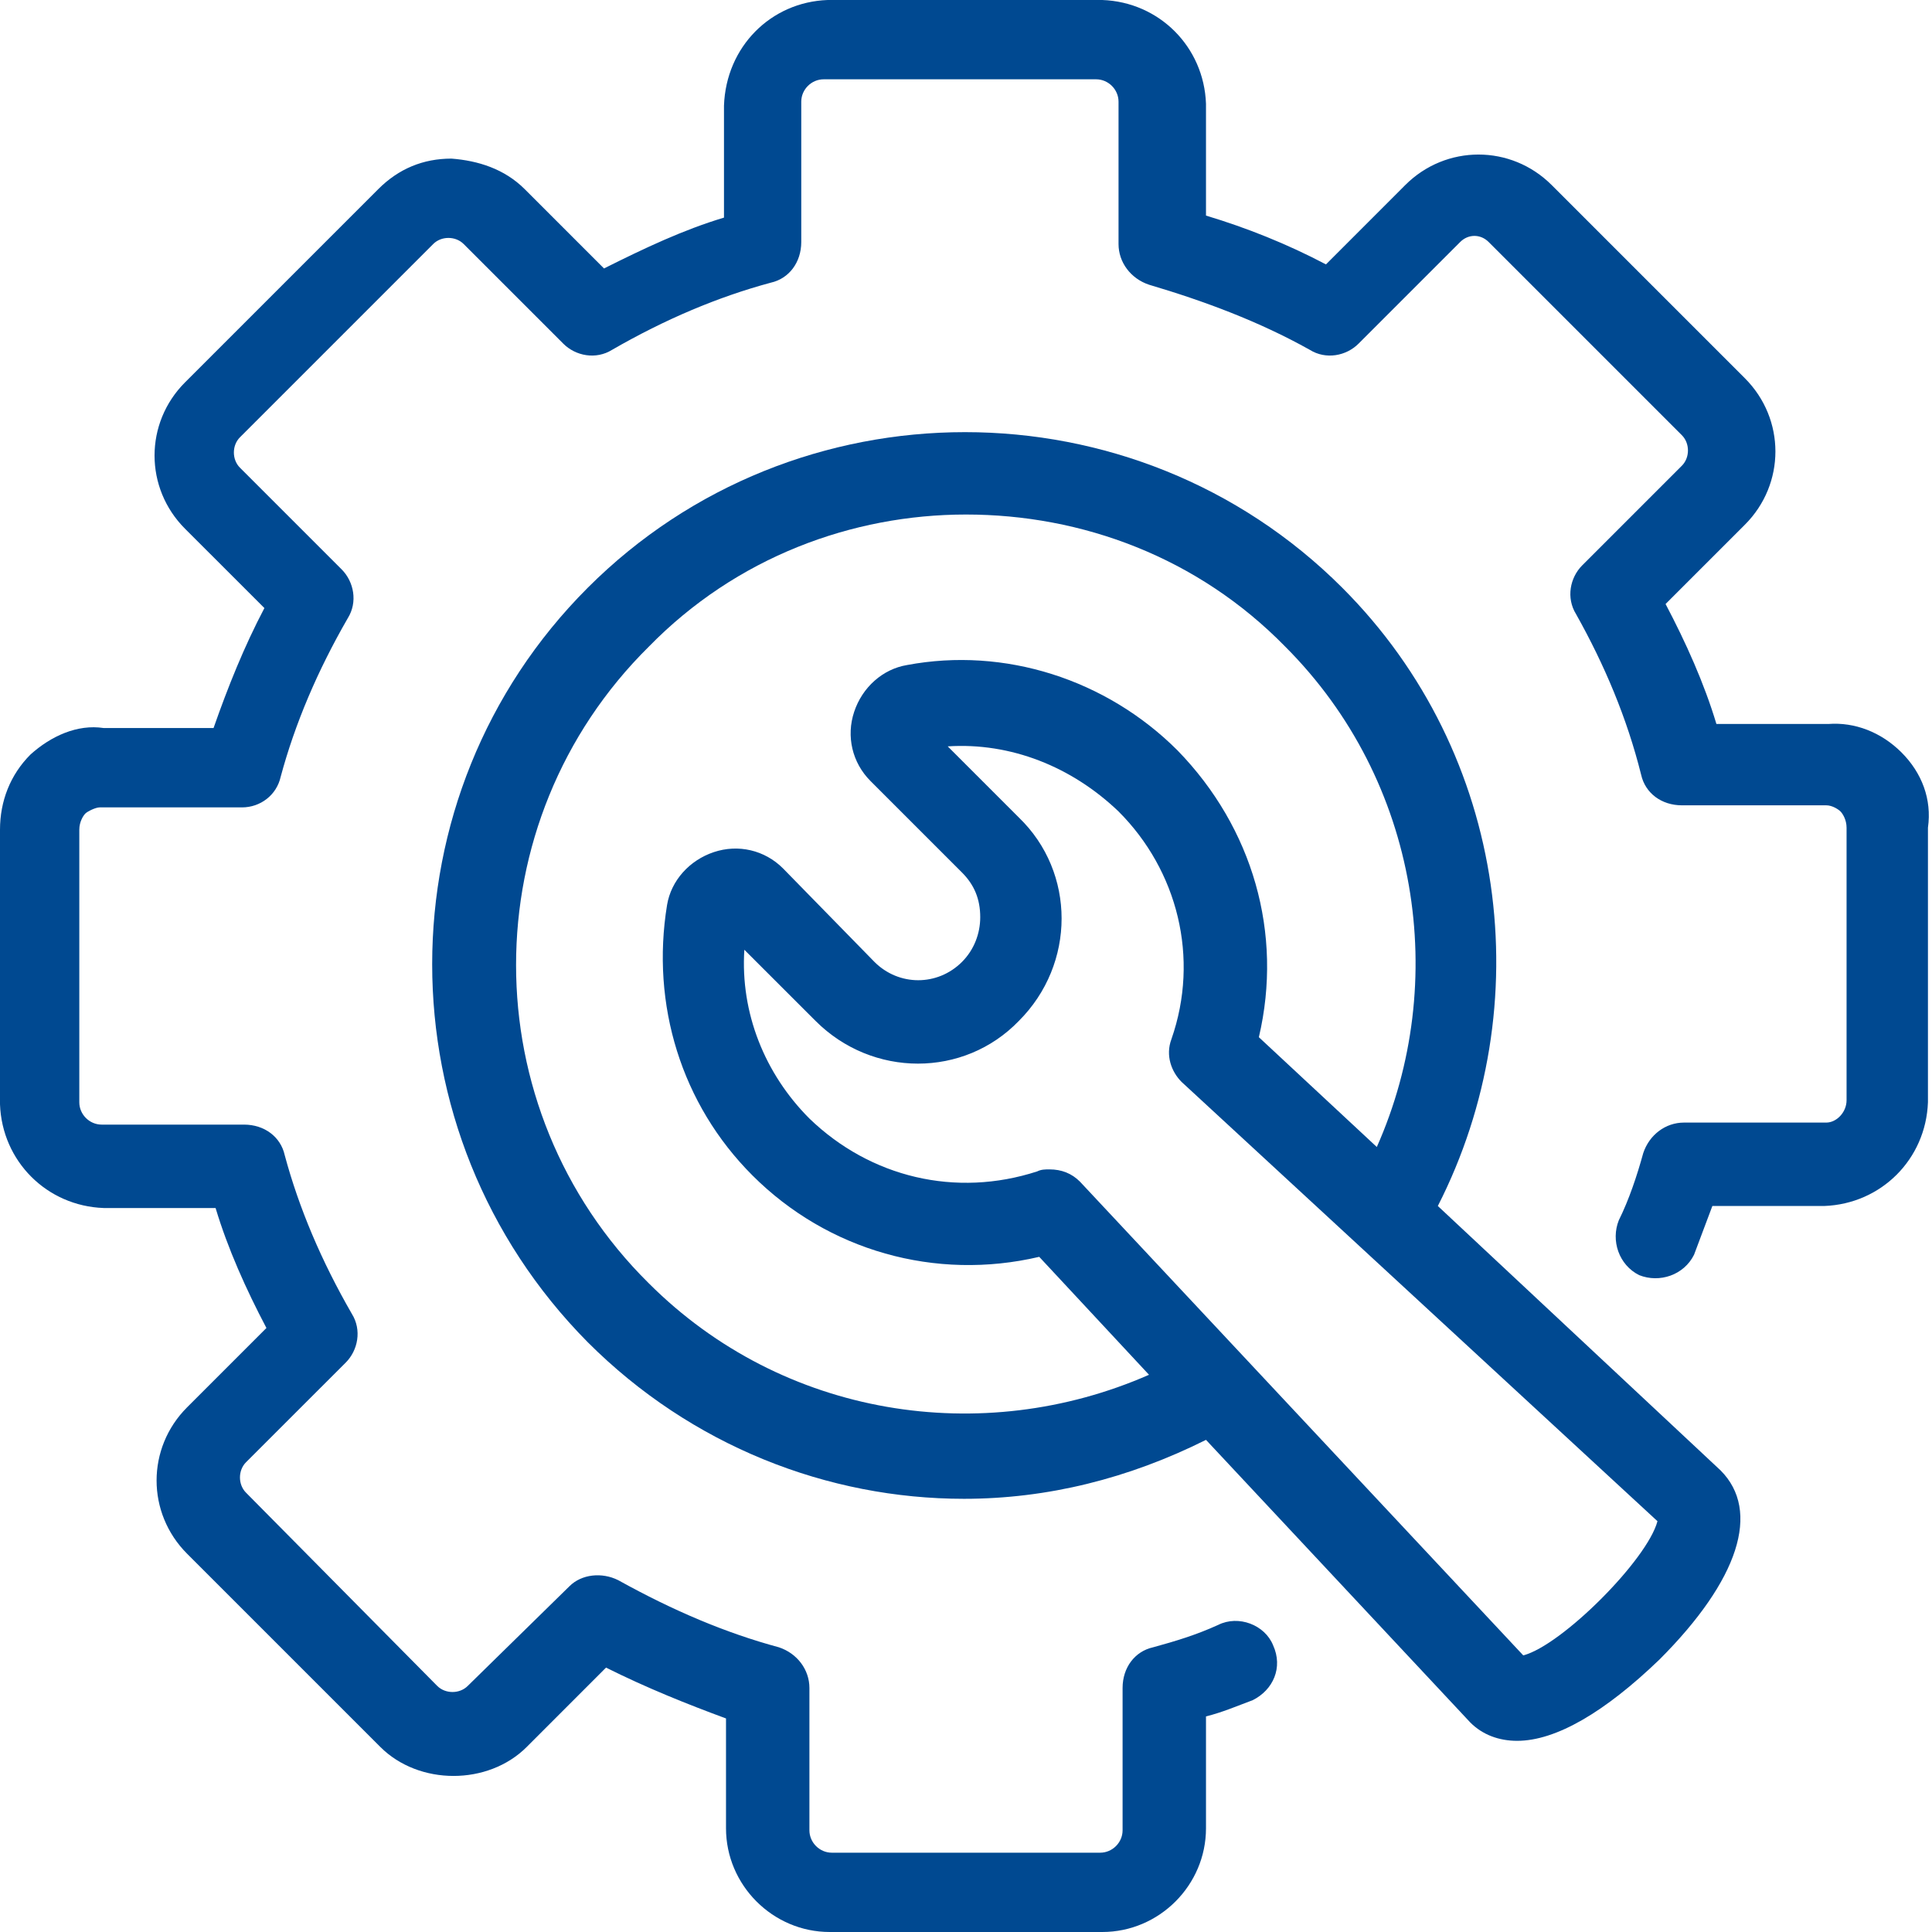 <svg width="41" height="41" viewBox="0 0 41 41" fill="none" xmlns="http://www.w3.org/2000/svg">
<path d="M40.353 15.968C39.921 15.537 39.36 15.321 38.799 15.364H36.425C36.166 14.501 35.778 13.638 35.346 12.818L37.029 11.135C37.893 10.272 37.893 8.891 37.029 8.027L32.929 3.927C32.066 3.064 30.685 3.064 29.822 3.927L28.139 5.611C27.319 5.179 26.456 4.834 25.593 4.575V2.201C25.549 0.993 24.6 0.043 23.392 0H17.565C16.357 0.043 15.407 0.993 15.364 2.244V4.618C14.501 4.877 13.681 5.265 12.818 5.697L11.135 4.014C10.703 3.582 10.142 3.409 9.581 3.366C8.977 3.366 8.459 3.582 8.027 4.014L3.927 8.114C3.064 8.977 3.064 10.358 3.927 11.221L5.611 12.904C5.179 13.724 4.834 14.587 4.532 15.45H2.201C1.64 15.364 1.079 15.623 0.647 16.012C0.216 16.443 0 17.004 0 17.608V23.435C0.043 24.643 0.993 25.593 2.201 25.636H4.575C4.834 26.499 5.222 27.362 5.654 28.182L3.971 29.865C3.107 30.728 3.107 32.109 3.971 32.973L8.071 37.073C8.891 37.893 10.358 37.893 11.178 37.073L12.861 35.389C13.724 35.821 14.587 36.166 15.407 36.468V38.799C15.407 40.007 16.4 41 17.608 41H23.392C24.6 41 25.593 40.007 25.593 38.799V36.425C25.938 36.339 26.24 36.209 26.585 36.08C27.017 35.864 27.233 35.389 27.017 34.915C26.844 34.483 26.283 34.267 25.852 34.483C25.377 34.699 24.945 34.828 24.471 34.958C24.082 35.044 23.823 35.389 23.823 35.821V38.842C23.823 39.101 23.607 39.317 23.348 39.317H17.652C17.393 39.317 17.177 39.101 17.177 38.842V35.821C17.177 35.433 16.918 35.087 16.529 34.958C15.407 34.656 14.285 34.181 13.12 33.534C12.775 33.361 12.343 33.404 12.084 33.663L9.926 35.778C9.754 35.95 9.452 35.95 9.279 35.778L5.222 31.678C5.049 31.505 5.049 31.203 5.222 31.03L7.337 28.916C7.596 28.657 7.682 28.225 7.466 27.88C6.819 26.758 6.344 25.636 6.042 24.514C5.956 24.125 5.611 23.866 5.179 23.866H2.158C1.899 23.866 1.683 23.651 1.683 23.392V17.608C1.683 17.436 1.769 17.306 1.813 17.263C1.856 17.22 2.028 17.134 2.115 17.134H5.136C5.524 17.134 5.869 16.875 5.956 16.486C6.258 15.364 6.733 14.242 7.38 13.12C7.596 12.775 7.509 12.343 7.251 12.084L5.093 9.926C4.92 9.754 4.92 9.452 5.093 9.279L9.193 5.179C9.365 5.006 9.667 5.006 9.84 5.179L11.955 7.294C12.214 7.553 12.645 7.639 12.991 7.423C14.113 6.776 15.235 6.301 16.357 5.999C16.745 5.913 17.004 5.567 17.004 5.136V2.158C17.004 1.899 17.22 1.683 17.479 1.683H23.262C23.521 1.683 23.737 1.899 23.737 2.158V5.179C23.737 5.567 23.996 5.913 24.384 6.042C25.549 6.387 26.715 6.819 27.794 7.423C28.139 7.639 28.57 7.553 28.829 7.294L30.987 5.136C31.16 4.963 31.419 4.963 31.592 5.136L35.692 9.236C35.864 9.408 35.864 9.711 35.692 9.883L33.577 11.998C33.318 12.257 33.232 12.688 33.447 13.034C34.052 14.113 34.526 15.235 34.828 16.443C34.915 16.832 35.26 17.09 35.692 17.09H38.756C38.885 17.09 39.015 17.177 39.058 17.22C39.101 17.263 39.187 17.393 39.187 17.565V23.348C39.187 23.607 38.972 23.823 38.756 23.823H35.735C35.346 23.823 35.001 24.082 34.872 24.471C34.742 24.945 34.569 25.463 34.354 25.895C34.181 26.326 34.354 26.844 34.785 27.06C35.217 27.233 35.735 27.06 35.95 26.628C36.08 26.283 36.209 25.938 36.339 25.593H38.713C39.921 25.549 40.87 24.6 40.914 23.392V17.565C41 16.961 40.784 16.4 40.353 15.968Z" fill="#004991"/>
<path d="M30.513 25.593C32.671 21.363 32.023 16.012 28.485 12.473C24.082 8.07 16.875 8.07 12.473 12.473C8.071 16.875 8.071 24.039 12.473 28.484C14.674 30.685 17.566 31.807 20.457 31.807C22.227 31.807 23.953 31.376 25.593 30.556L31.203 36.555C31.462 36.814 31.808 36.943 32.196 36.943C33.016 36.943 34.052 36.339 35.217 35.217C36.9 33.534 37.375 32.066 36.512 31.203L30.513 25.593ZM13.768 27.233C10.013 23.521 10.013 17.436 13.768 13.724C15.623 11.825 18.084 10.919 20.5 10.919C22.96 10.919 25.42 11.825 27.276 13.724C30.125 16.573 30.772 20.845 29.218 24.341L26.715 22.011C27.233 19.809 26.586 17.565 24.989 15.925C23.478 14.415 21.32 13.724 19.249 14.113C18.731 14.199 18.299 14.587 18.127 15.105C17.954 15.623 18.084 16.184 18.472 16.573L20.414 18.515C20.673 18.774 20.802 19.076 20.802 19.464C20.802 19.809 20.673 20.155 20.414 20.414C19.896 20.931 19.076 20.931 18.558 20.414L16.616 18.428C16.228 18.04 15.667 17.91 15.149 18.083C14.631 18.256 14.242 18.687 14.156 19.205C13.811 21.32 14.458 23.435 15.969 24.945C17.566 26.542 19.853 27.189 22.054 26.672L24.384 29.175C20.846 30.728 16.616 30.081 13.768 27.233ZM32.326 35.13L22.917 25.075C22.744 24.902 22.529 24.816 22.27 24.816C22.183 24.816 22.097 24.816 22.011 24.859C20.285 25.42 18.472 24.988 17.177 23.737C16.228 22.787 15.71 21.493 15.796 20.155L17.307 21.665C18.515 22.874 20.457 22.874 21.622 21.665C22.831 20.457 22.831 18.515 21.622 17.349L20.112 15.839C21.45 15.753 22.744 16.27 23.737 17.22C24.989 18.471 25.463 20.327 24.859 22.054C24.73 22.399 24.859 22.744 25.075 22.96L35.174 32.282C34.958 33.102 33.146 34.915 32.326 35.13Z" fill="#004991"/>
</svg>
